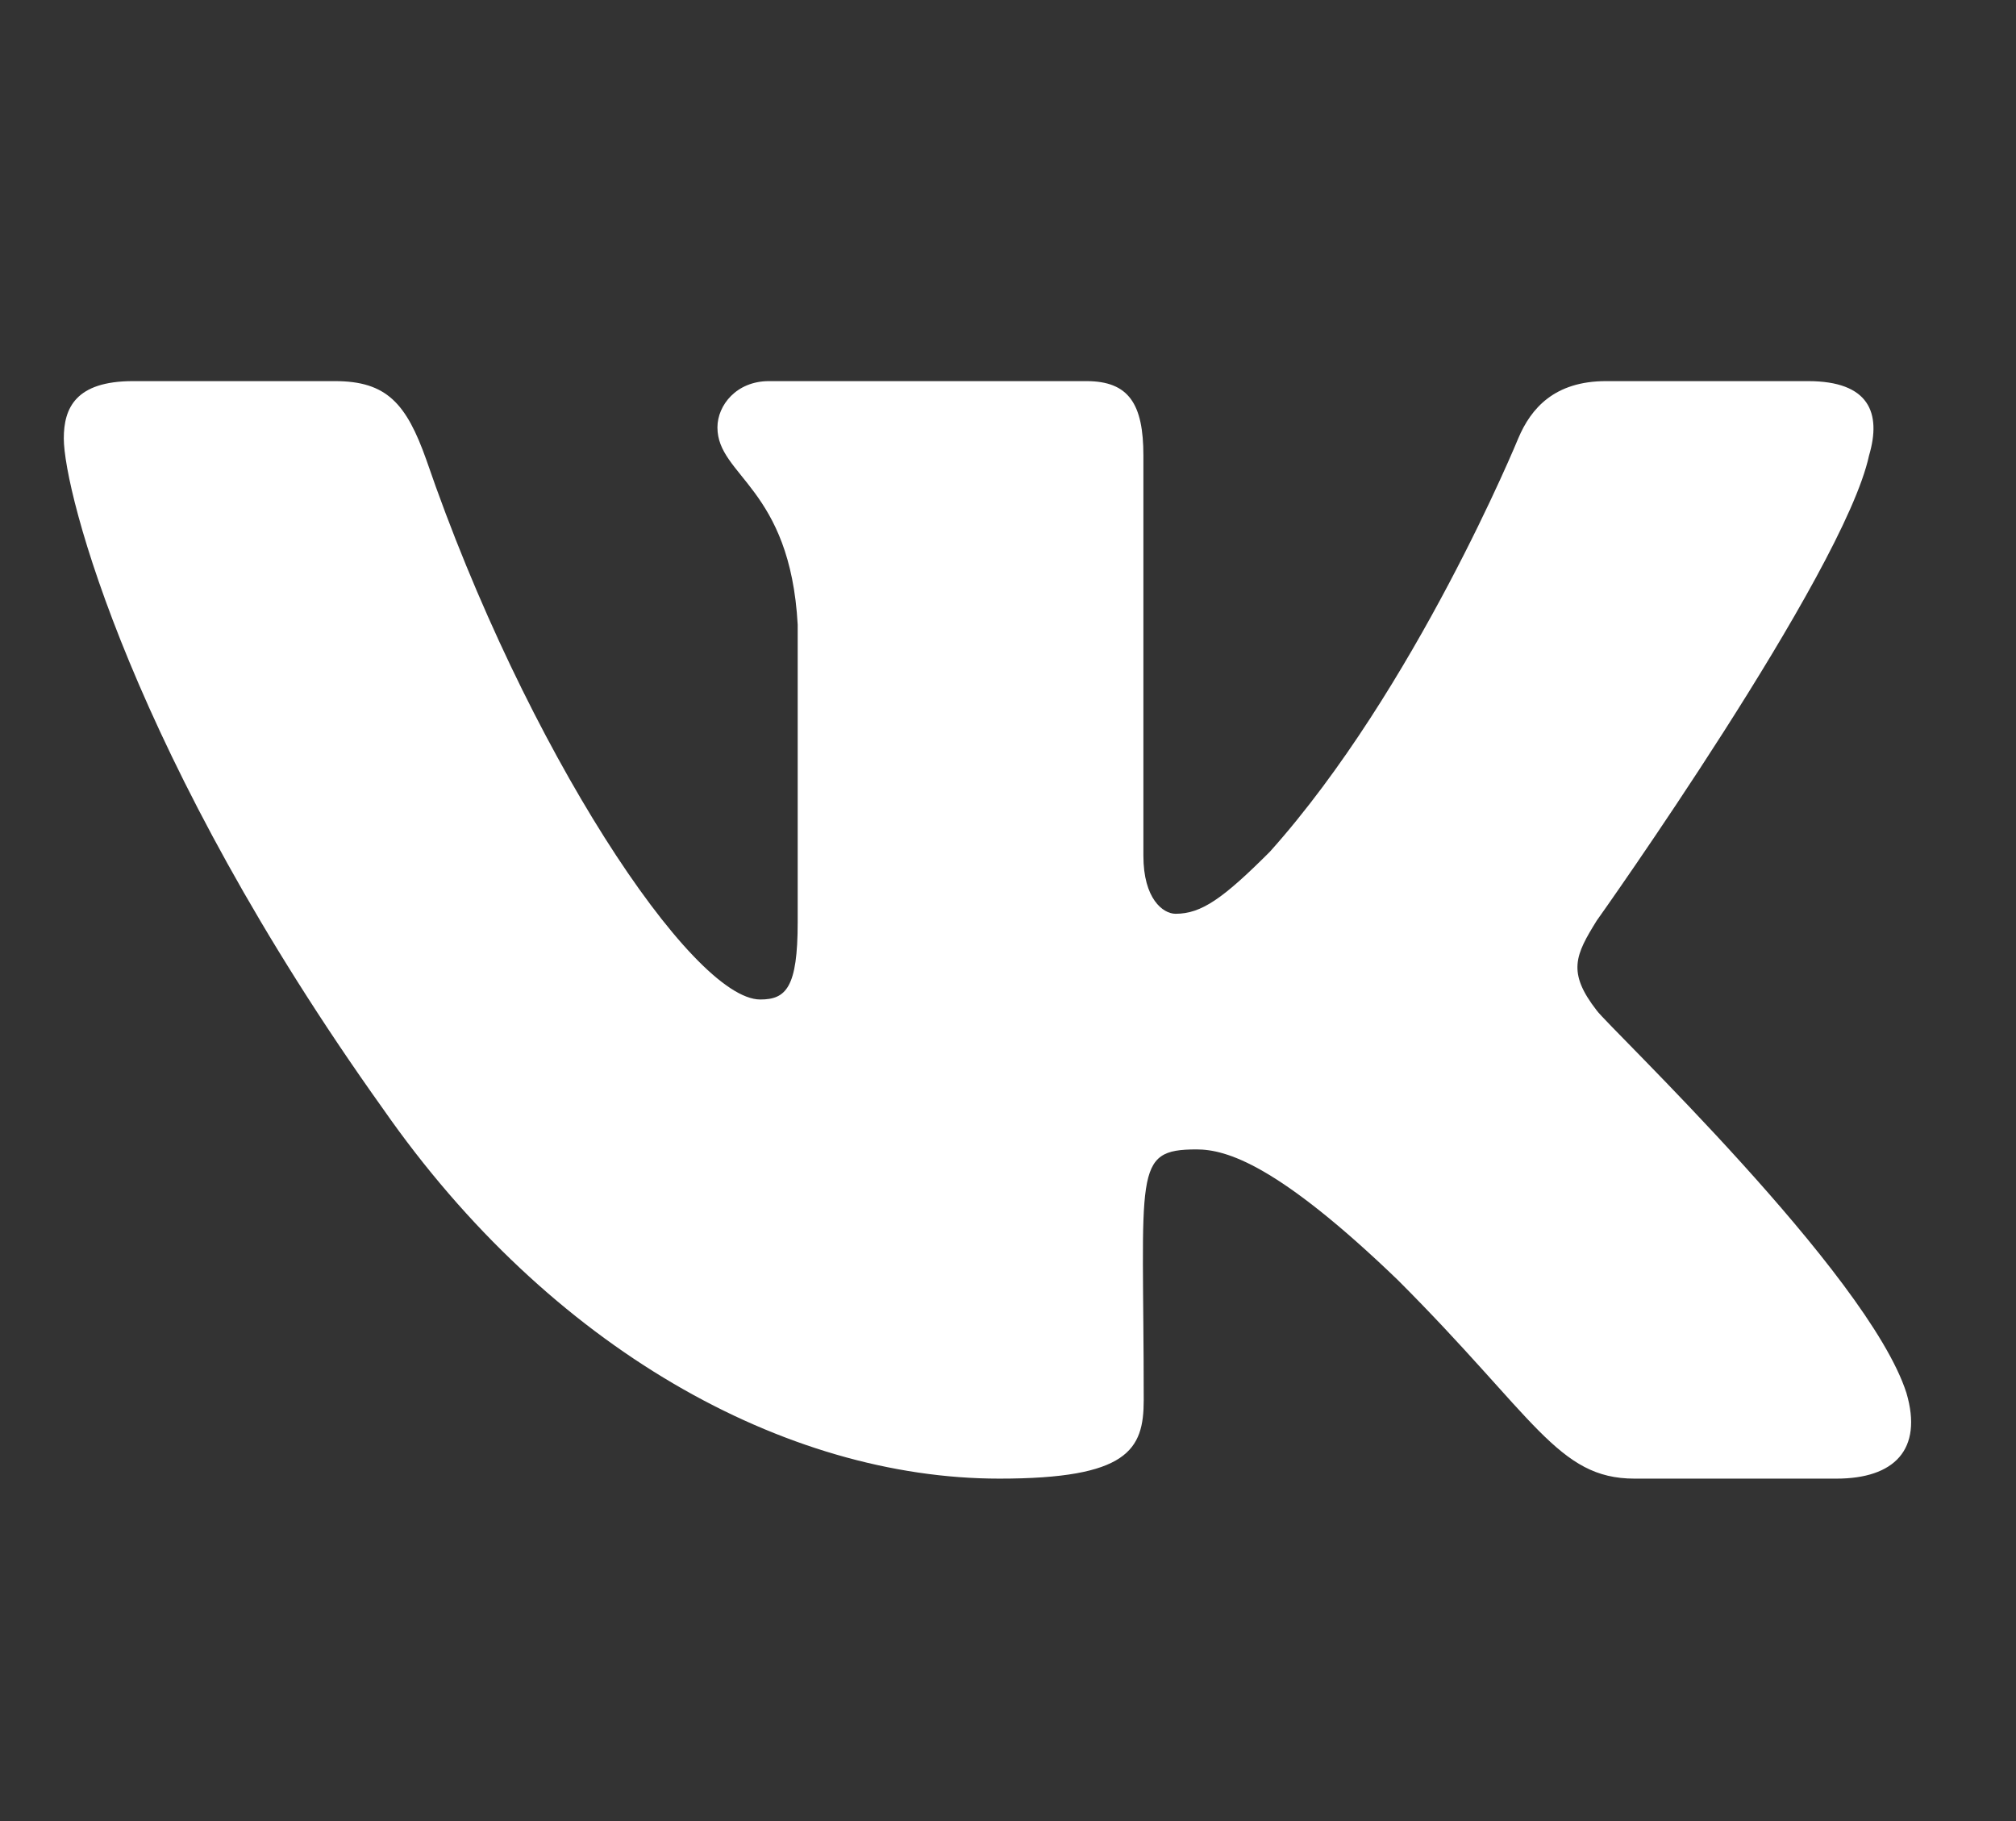 <?xml version="1.0" encoding="UTF-8"?> <svg xmlns="http://www.w3.org/2000/svg" width="31" height="28" viewBox="0 0 31 28" fill="none"><rect x="0" y="0" width="31" height="28" fill="#333333" stroke="none"/><path d="M28.74 7.005C28.935 6.346 28.74 5.86 27.802 5.86H24.696C23.905 5.86 23.541 6.277 23.346 6.741C23.346 6.741 21.764 10.596 19.528 13.095C18.805 13.818 18.473 14.05 18.077 14.05C17.882 14.05 17.582 13.818 17.582 13.159V7.005C17.582 6.214 17.36 5.86 16.706 5.86H11.823C11.327 5.86 11.032 6.229 11.032 6.572C11.032 7.321 12.15 7.495 12.266 9.604V14.182C12.266 15.184 12.087 15.368 11.691 15.368C10.637 15.368 8.074 11.498 6.555 7.068C6.249 6.208 5.949 5.86 5.152 5.86H2.046C1.16 5.86 0.981 6.277 0.981 6.741C0.981 7.564 2.036 11.651 5.891 17.051C8.459 20.737 12.076 22.735 15.367 22.735C17.344 22.735 17.587 22.292 17.587 21.528C17.587 18.005 17.408 17.673 18.399 17.673C18.858 17.673 19.649 17.905 21.495 19.682C23.604 21.791 23.952 22.735 25.133 22.735H28.239C29.125 22.735 29.573 22.292 29.315 21.417C28.724 19.577 24.733 15.79 24.553 15.537C24.094 14.947 24.226 14.683 24.553 14.155C24.558 14.15 28.35 8.813 28.74 7.005Z" fill="white"></path></svg> 